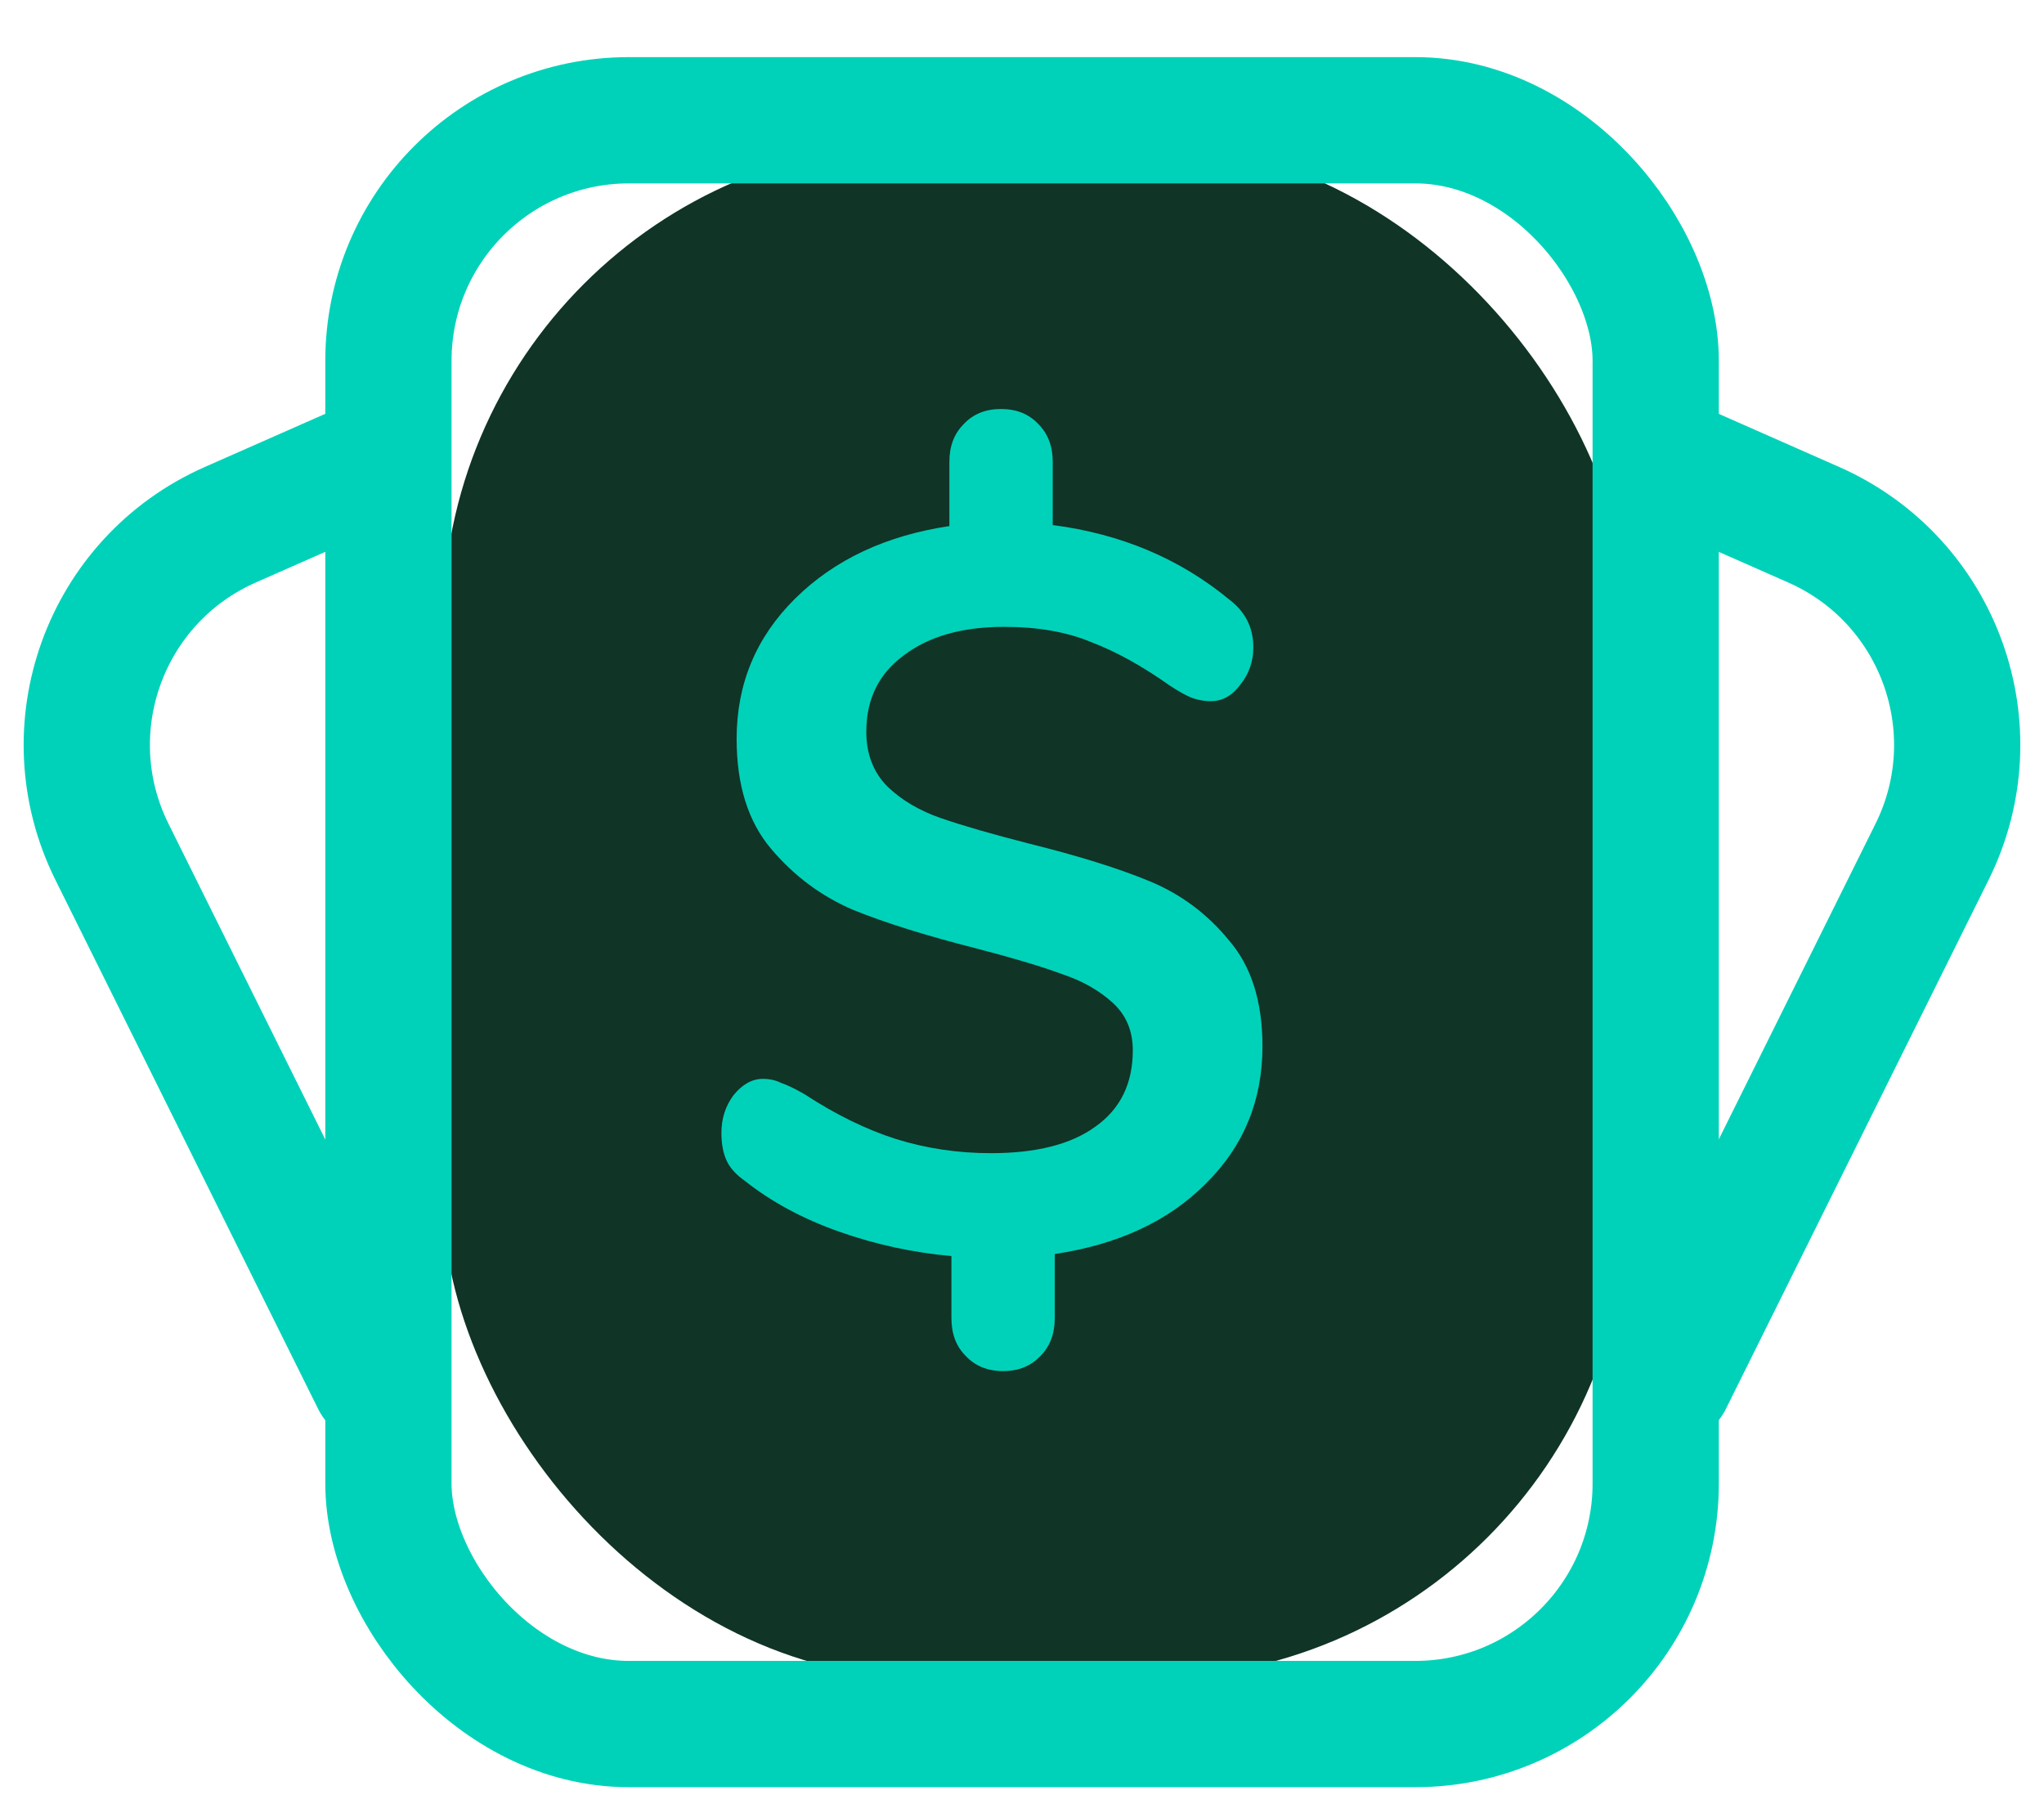 <svg width="34" height="30" viewBox="0 0 34 30" fill="none" xmlns="http://www.w3.org/2000/svg">
<rect x="7.367" y="2.381" width="19.72" height="25.529" rx="8" fill="#103426"/>
<path d="M27.767 7.667L30.17 8.727C32.256 9.648 33.152 12.124 32.138 14.166L27.767 22.966" stroke="#00D2B9" stroke-width="2.1" stroke-linecap="round"/>
<path d="M6.233 7.667L3.83 8.727C1.743 9.648 0.848 12.124 1.862 14.166L6.233 22.966" stroke="#00D2B9" stroke-width="2.1" stroke-linecap="round"/>
<rect x="6.461" y="2" width="21.08" height="26.672" rx="4" stroke="#00D2B9" stroke-width="2.1" stroke-linecap="round"/>
<path d="M21 17.401C21 18.304 20.685 19.066 20.056 19.686C19.438 20.307 18.601 20.697 17.545 20.855V21.921C17.545 22.181 17.466 22.39 17.309 22.548C17.151 22.717 16.944 22.802 16.685 22.802C16.427 22.802 16.219 22.717 16.062 22.548C15.904 22.39 15.826 22.181 15.826 21.921V20.889C15.185 20.832 14.562 20.697 13.955 20.482C13.348 20.268 12.826 19.985 12.387 19.636C12.241 19.534 12.14 19.421 12.084 19.297C12.028 19.173 12 19.02 12 18.84C12 18.603 12.067 18.394 12.202 18.213C12.348 18.033 12.511 17.942 12.691 17.942C12.803 17.942 12.904 17.965 12.994 18.01C13.095 18.044 13.225 18.106 13.382 18.197C13.899 18.535 14.404 18.783 14.899 18.941C15.404 19.099 15.932 19.178 16.483 19.178C17.236 19.178 17.814 19.032 18.219 18.738C18.635 18.445 18.843 18.021 18.843 17.468C18.843 17.141 18.73 16.876 18.505 16.673C18.281 16.47 18 16.311 17.663 16.199C17.326 16.074 16.854 15.933 16.247 15.775C15.404 15.561 14.719 15.346 14.191 15.132C13.663 14.906 13.208 14.568 12.826 14.116C12.444 13.665 12.253 13.055 12.253 12.287C12.253 11.373 12.578 10.594 13.23 9.951C13.882 9.308 14.736 8.907 15.792 8.749V7.682C15.792 7.423 15.87 7.214 16.028 7.056C16.185 6.886 16.393 6.802 16.651 6.802C16.91 6.802 17.118 6.886 17.275 7.056C17.432 7.214 17.511 7.423 17.511 7.682V8.732C18.646 8.879 19.623 9.291 20.444 9.968C20.713 10.171 20.848 10.436 20.848 10.764C20.848 11.001 20.775 11.21 20.629 11.39C20.494 11.571 20.331 11.661 20.14 11.661C20.039 11.661 19.938 11.644 19.837 11.61C19.747 11.576 19.623 11.509 19.466 11.407C19.005 11.08 18.567 10.837 18.151 10.679C17.747 10.51 17.264 10.425 16.702 10.425C16.005 10.425 15.449 10.583 15.034 10.899C14.618 11.204 14.41 11.627 14.41 12.169C14.41 12.541 14.528 12.846 14.764 13.083C15 13.309 15.297 13.484 15.657 13.608C16.017 13.732 16.505 13.873 17.123 14.031C17.944 14.235 18.612 14.443 19.129 14.658C19.646 14.872 20.084 15.2 20.444 15.64C20.814 16.069 21 16.656 21 17.401Z" fill="#00D2B9"/>
</svg>
